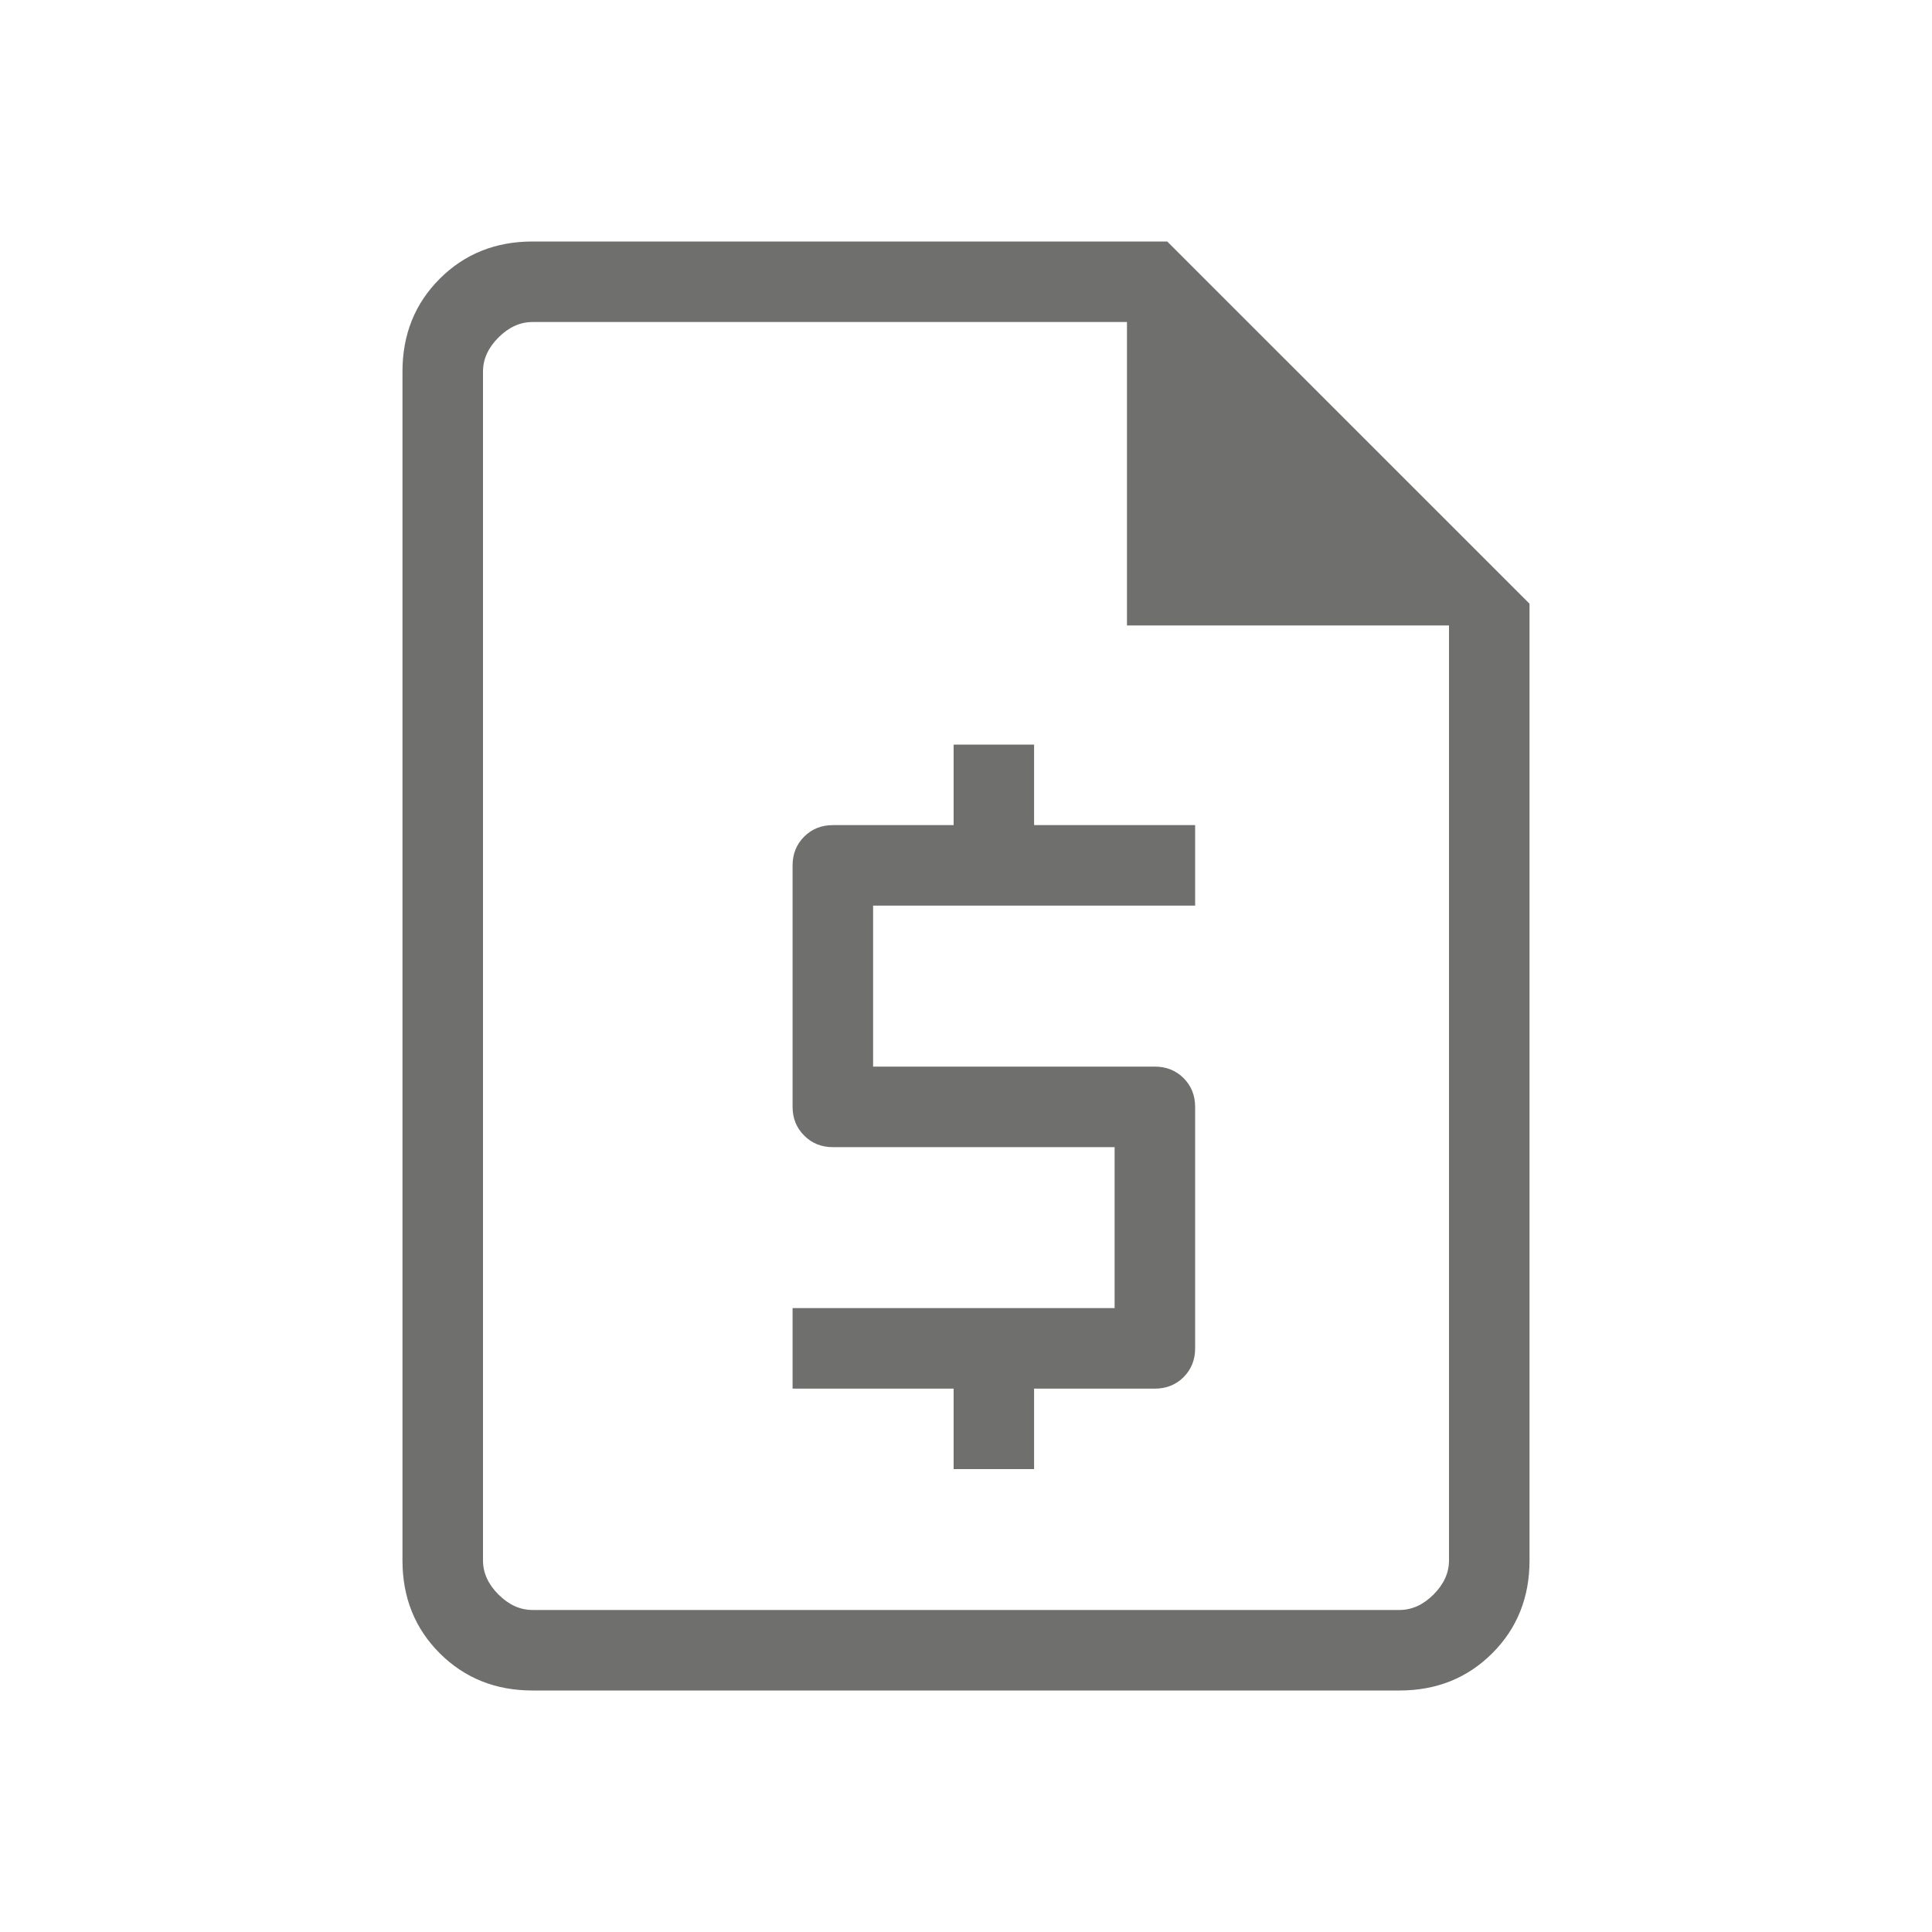 <svg width="25" height="25" viewBox="0 0 25 25" fill="none" xmlns="http://www.w3.org/2000/svg">
<mask id="mask0_7377_21631" style="mask-type:alpha" maskUnits="userSpaceOnUse" x="0" y="0" width="25" height="25">
<rect width="25" height="25" fill="#D9D9D9"/>
</mask>
<g mask="url(#mask0_7377_21631)">
<path d="M12.34 19.01H13.381V17.969H14.944C15.092 17.969 15.216 17.919 15.316 17.82C15.415 17.72 15.465 17.596 15.465 17.448V14.323C15.465 14.175 15.415 14.051 15.316 13.951C15.216 13.852 15.092 13.802 14.944 13.802H11.298V11.719H15.465V10.677H13.381V9.635H12.34V10.677H10.777C10.629 10.677 10.505 10.727 10.406 10.826C10.306 10.926 10.256 11.05 10.256 11.198V14.323C10.256 14.471 10.306 14.595 10.406 14.694C10.505 14.794 10.629 14.844 10.777 14.844H14.423V16.927H10.256V17.969H12.34V19.01ZM6.891 21.875C6.412 21.875 6.011 21.714 5.69 21.393C5.369 21.072 5.208 20.672 5.208 20.192V4.808C5.208 4.328 5.369 3.928 5.69 3.607C6.011 3.286 6.412 3.125 6.891 3.125H15.104L19.792 7.812V20.192C19.792 20.672 19.631 21.072 19.31 21.393C18.989 21.714 18.588 21.875 18.109 21.875H6.891ZM14.583 8.093V4.167H6.891C6.731 4.167 6.584 4.233 6.45 4.367C6.317 4.5 6.25 4.647 6.25 4.808V20.192C6.25 20.353 6.317 20.5 6.45 20.633C6.584 20.767 6.731 20.833 6.891 20.833H18.109C18.269 20.833 18.416 20.767 18.55 20.633C18.683 20.5 18.75 20.353 18.75 20.192V8.093H14.583Z" fill="#6F6F6E"/>
</g>
</svg>
